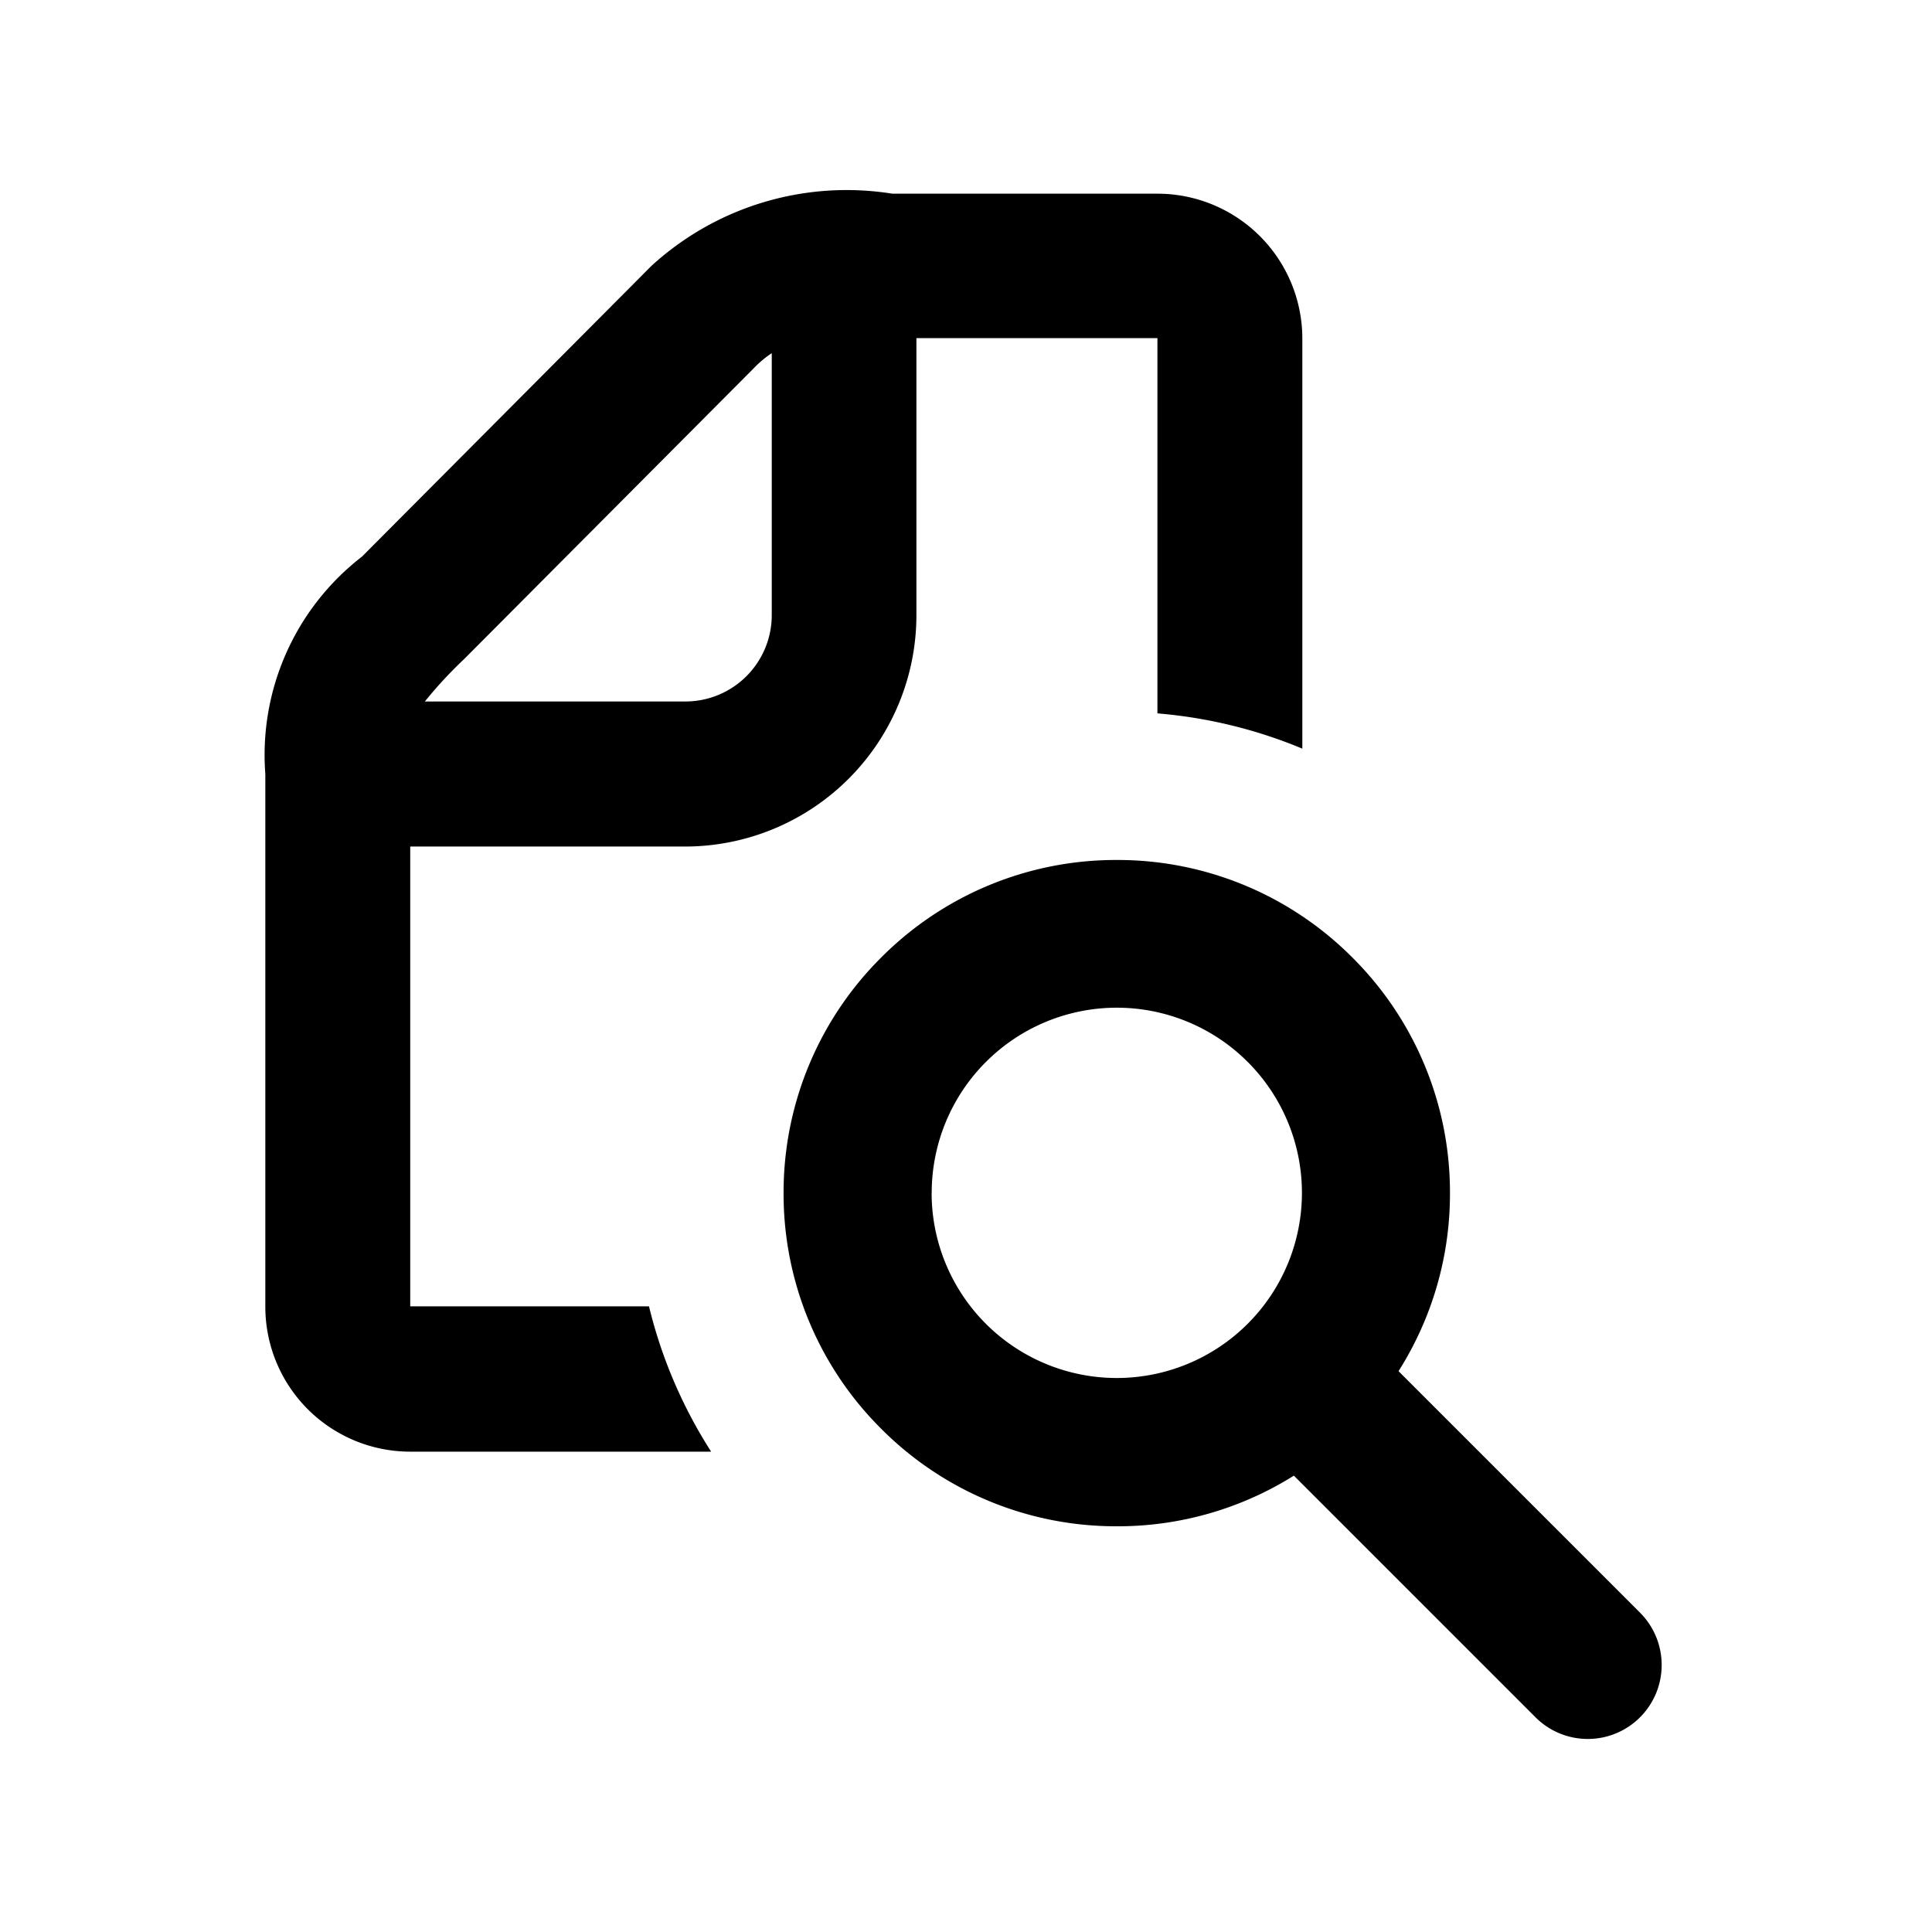 <svg id="SvgjsSvg1012" width="288" height="288" xmlns="http://www.w3.org/2000/svg" version="1.1" xmlns:xlink="http://www.w3.org/1999/xlink" xmlns:svgjs="http://svgjs.com/svgjs"><defs id="SvgjsDefs1013"></defs><g id="SvgjsG1014"><svg xmlns="http://www.w3.org/2000/svg" data-name="Document Search" viewBox="0 0 24 24" width="288" height="288"><path fill="none" d="M0,0H24V24H0Z" data-name="Path 3636"></path><path fill="#000000" d="M-2030.227,18.931l-3-3a4.111,4.111,0,0,1-2.2.629,4.112,4.112,0,0,1-2.927-1.212,4.113,4.113,0,0,1-1.212-2.927,4.113,4.113,0,0,1,1.212-2.926,4.112,4.112,0,0,1,2.927-1.212,4.113,4.113,0,0,1,2.927,1.212,4.112,4.112,0,0,1,1.212,2.926,4.111,4.111,0,0,1-.639,2.212l3,3a.92.92,0,0,1,0,1.3.917.917,0,0,1-.65.269A.916.916,0,0,1-2030.227,18.931Zm-7.5-6.513a2.3,2.3,0,0,0,2.3,2.3,2.3,2.3,0,0,0,2.3-2.3,2.3,2.3,0,0,0-2.3-2.3A2.3,2.3,0,0,0-2037.726,12.418Zm-2.742,3.215h-3.735a1.8,1.8,0,0,1-1.8-1.8V7.215a3.112,3.112,0,0,1,1.2-2.7l.962-.966,2.322-2.332.309-.311a3.591,3.591,0,0,1,2.995-.9h3.294a1.8,1.8,0,0,1,1.8,1.8V6.9a5.947,5.947,0,0,0-1.8-.438V1.8h-2.994V5.239a2.875,2.875,0,0,1-2.866,2.877h-3.422v5.712h2.966a5.933,5.933,0,0,0,.769,1.8h0Zm.529-13.455-3.593,3.608a5.282,5.282,0,0,0-.489.528h3.24a1.073,1.073,0,0,0,1.069-1.074V1.987A1.323,1.323,0,0,0-2039.939,2.177Z" data-name="Path 3580" transform="translate(2049.3 2.4)" class="color525863 svgShape"></path></svg></g></svg>